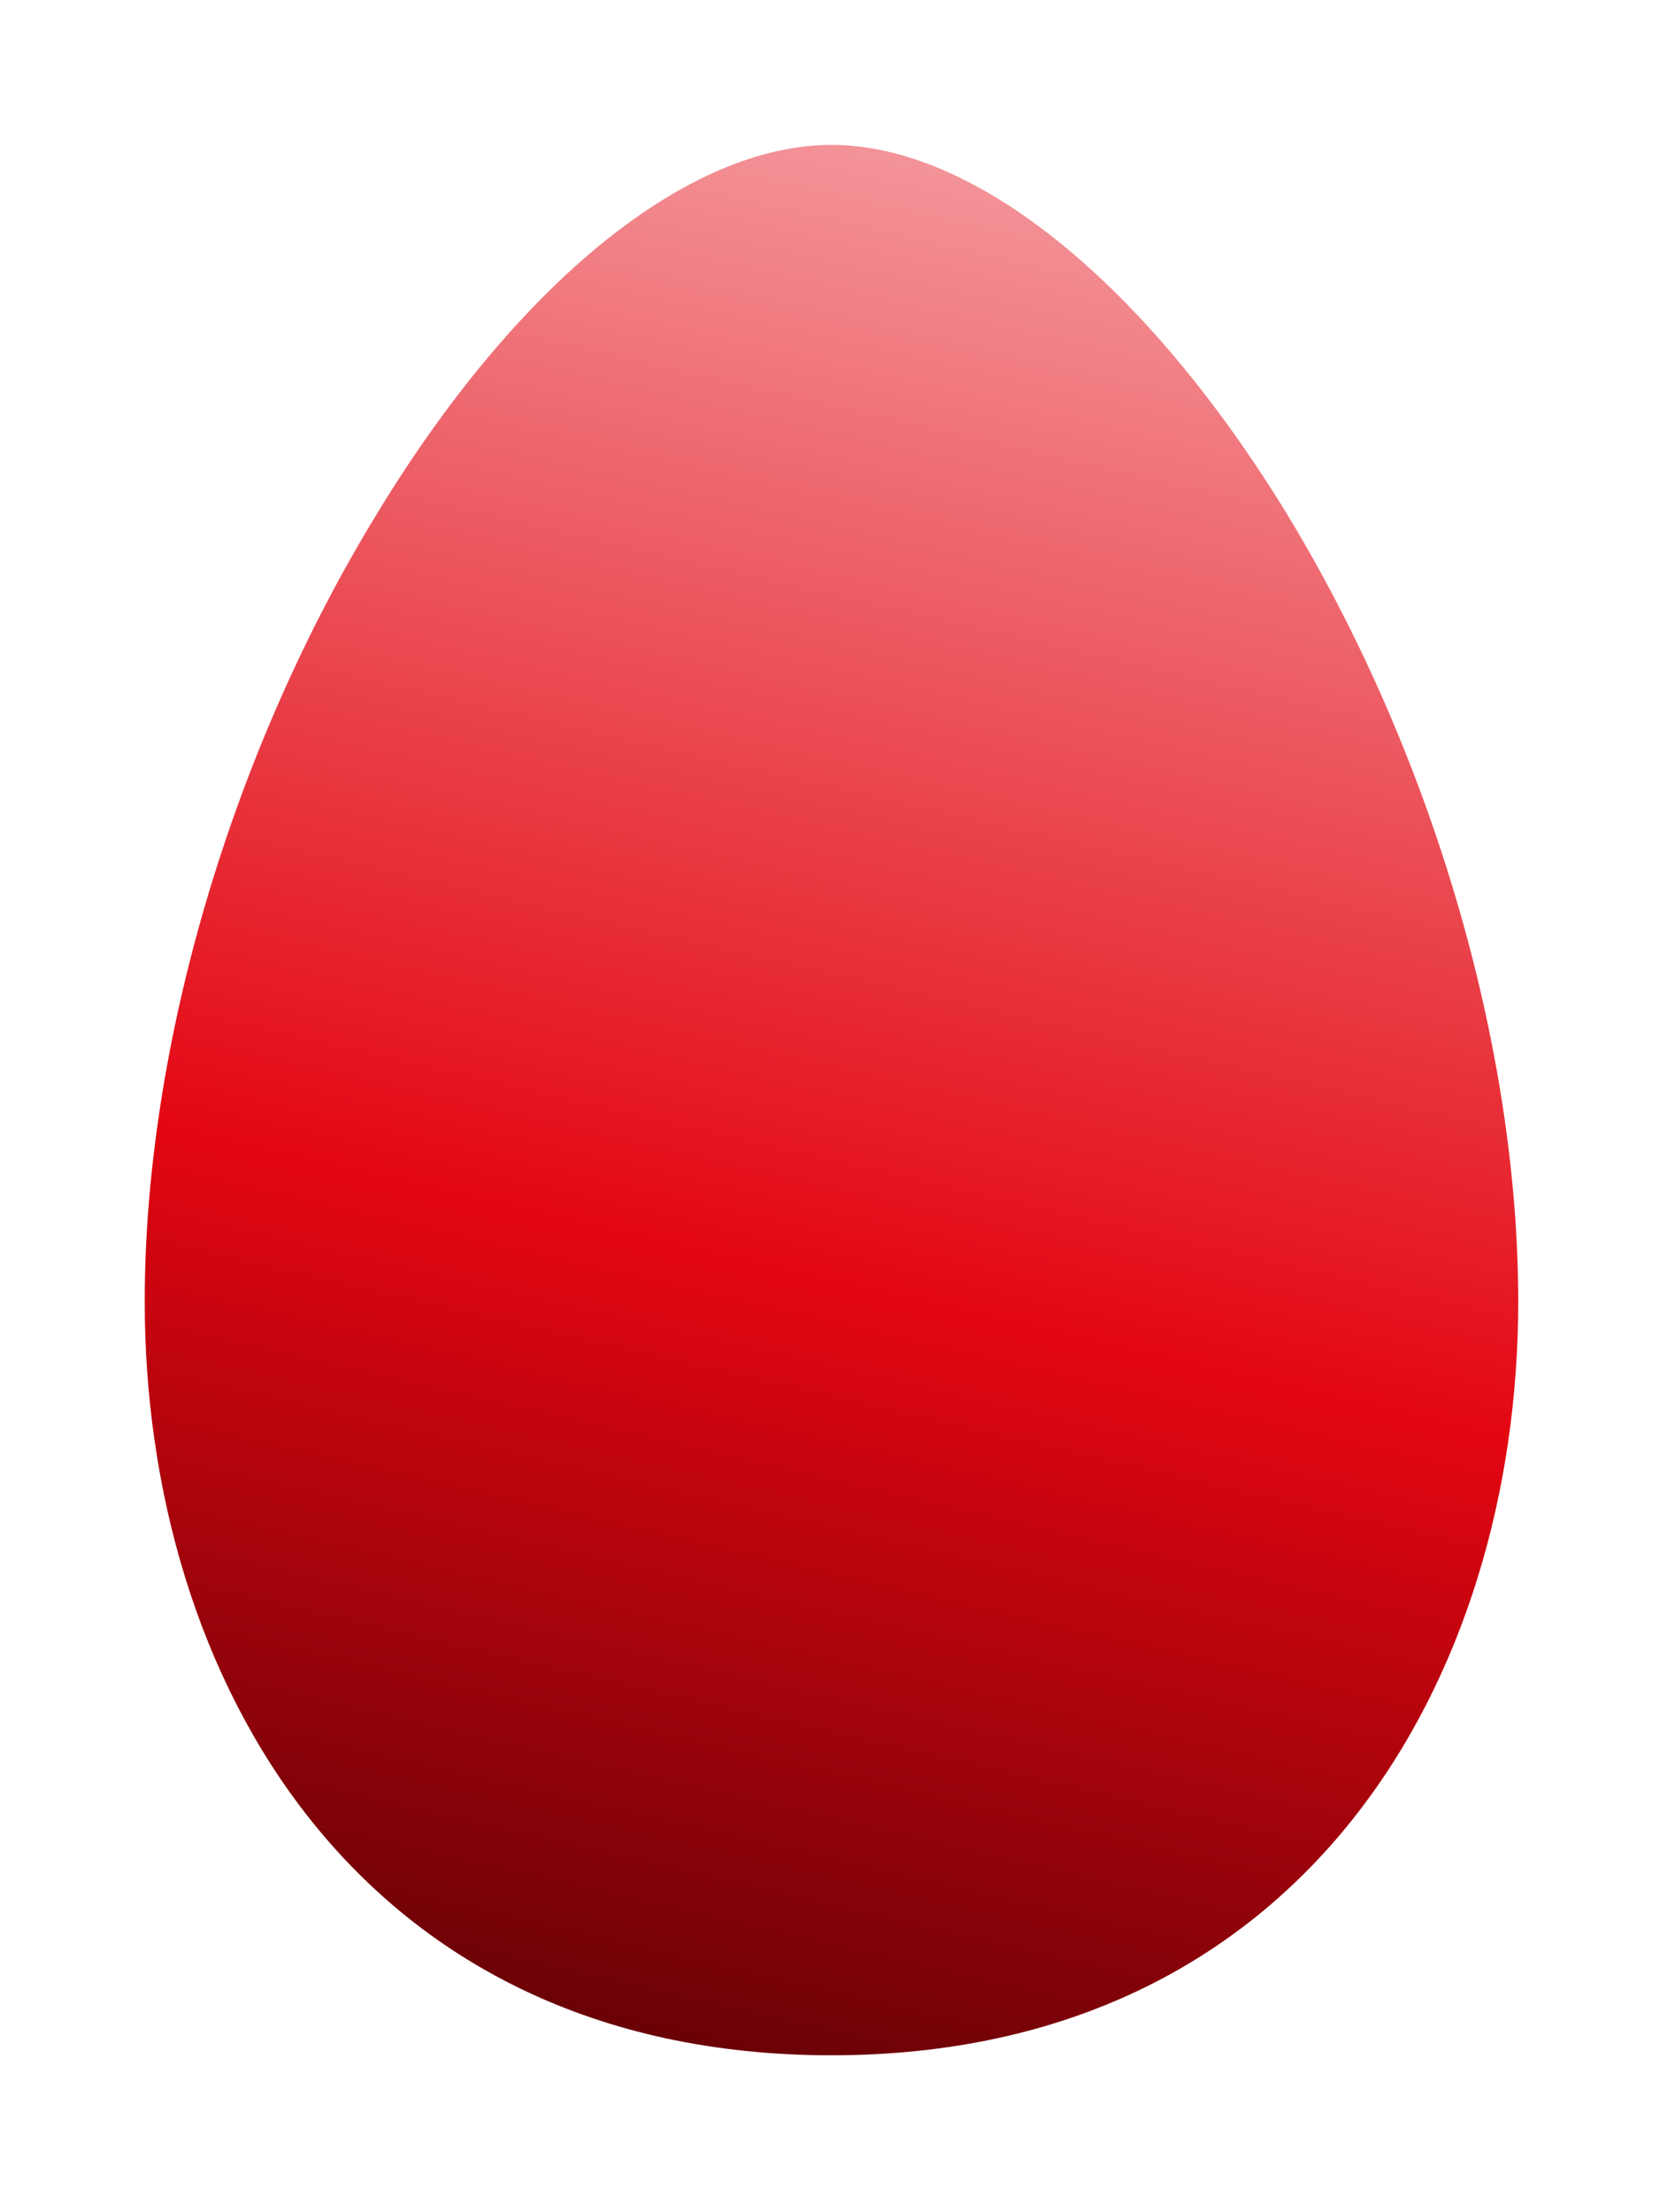<?xml version="1.0" encoding="UTF-8"?> <svg xmlns="http://www.w3.org/2000/svg" width="50" height="66" viewBox="0 0 50 66" fill="none"> <g filter="url(#filter0_d_626_52334)"> <path fill-rule="evenodd" clip-rule="evenodd" d="M24.82 57.324C10.649 57.324 4.32 46.035 4.32 34.841C4.32 27.195 6.922 18.39 11.284 11.277C15.468 4.409 20.541 0.324 24.82 0.324C29.087 0.324 34.158 4.409 38.38 11.277C42.719 18.39 45.32 27.195 45.32 34.841C45.32 46.035 38.979 57.324 24.82 57.324Z" fill="url(#paint0_linear_626_52334)"></path> </g> <defs> <filter id="filter0_d_626_52334" x="0.32" y="0.324" width="49" height="65" filterUnits="userSpaceOnUse" color-interpolation-filters="sRGB"> <feFlood flood-opacity="0" result="BackgroundImageFix"></feFlood> <feColorMatrix in="SourceAlpha" type="matrix" values="0 0 0 0 0 0 0 0 0 0 0 0 0 0 0 0 0 0 127 0" result="hardAlpha"></feColorMatrix> <feOffset dy="4"></feOffset> <feGaussianBlur stdDeviation="2"></feGaussianBlur> <feComposite in2="hardAlpha" operator="out"></feComposite> <feColorMatrix type="matrix" values="0 0 0 0 0 0 0 0 0 0 0 0 0 0 0 0 0 0 0.25 0"></feColorMatrix> <feBlend mode="normal" in2="BackgroundImageFix" result="effect1_dropShadow_626_52334"></feBlend> <feBlend mode="normal" in="SourceGraphic" in2="effect1_dropShadow_626_52334" result="shape"></feBlend> </filter> <linearGradient id="paint0_linear_626_52334" x1="14.917" y1="62.967" x2="34.931" y2="-23.579" gradientUnits="userSpaceOnUse"> <stop stop-color="#440003"></stop> <stop offset="0.339" stop-color="#E30611"></stop> <stop offset="1" stop-color="white"></stop> </linearGradient> </defs> </svg> 